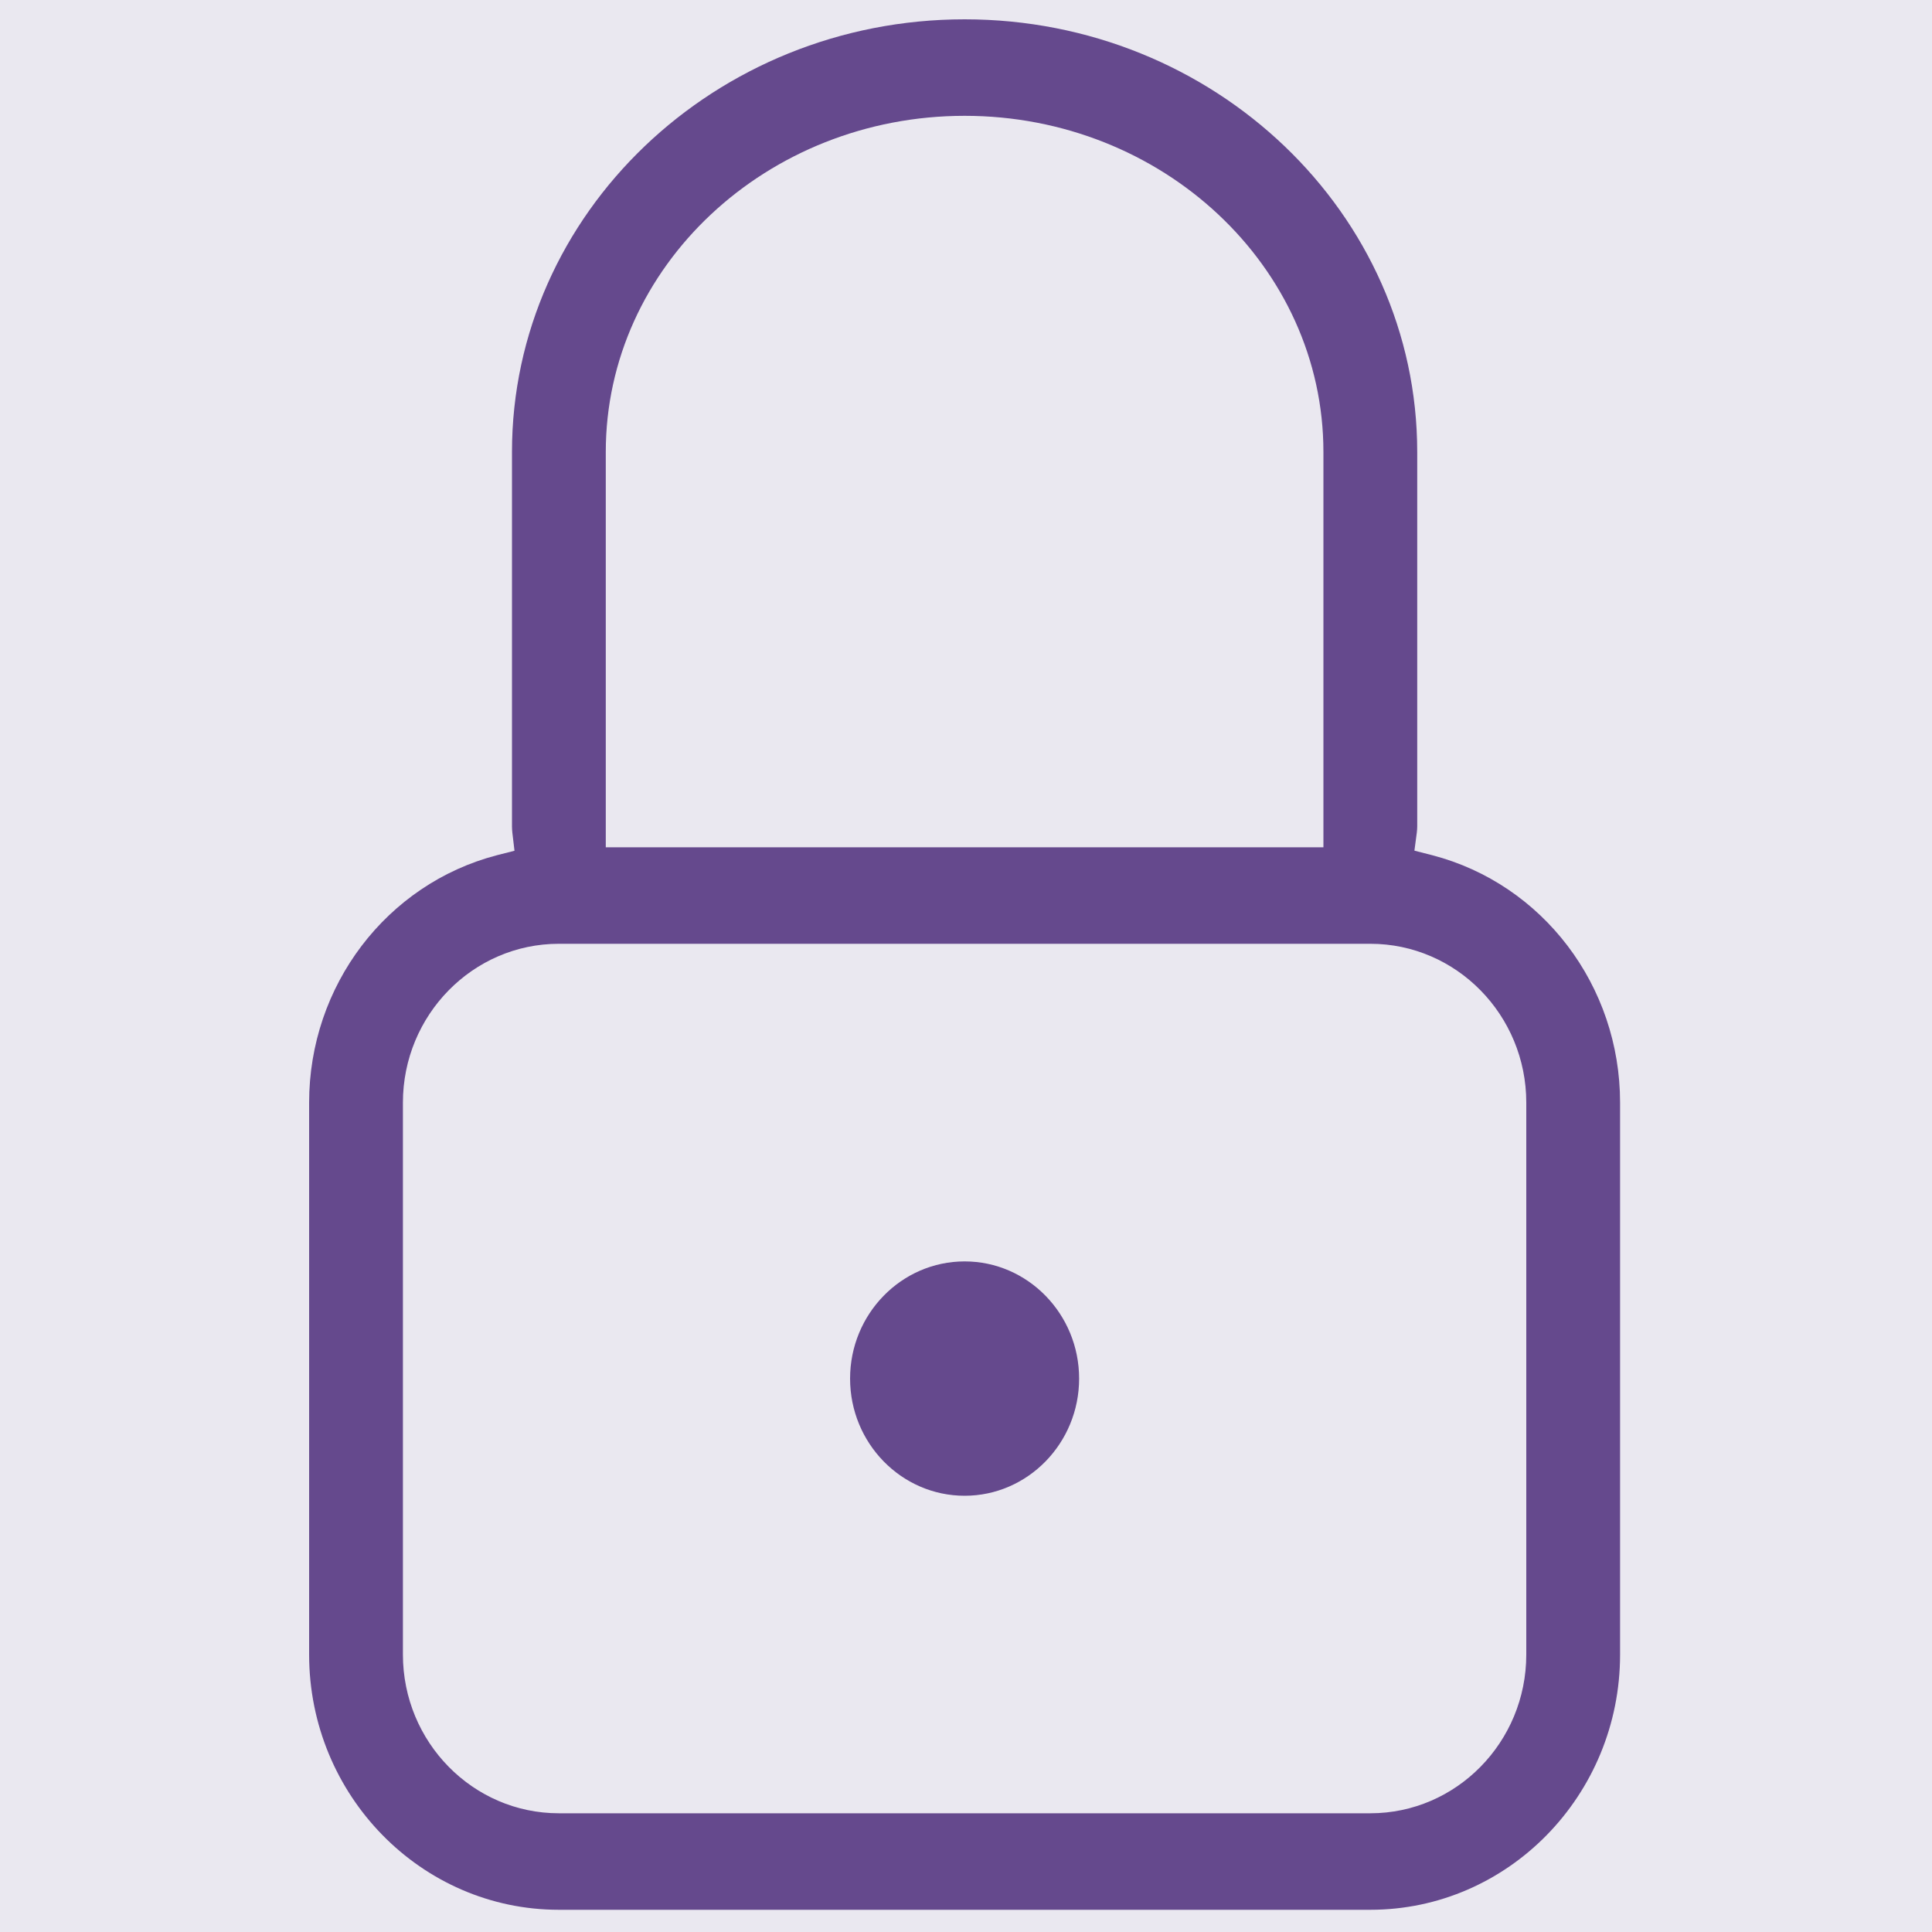 <?xml version="1.0" encoding="UTF-8"?>
<svg width="20px" height="20px" viewBox="0 0 20 20" version="1.1" xmlns="http://www.w3.org/2000/svg" xmlns:xlink="http://www.w3.org/1999/xlink">
    <title>40C53DA6-3915-4406-9482-27FCEC2556FE</title>
    <defs>
        <polygon id="path-1" points="0 0 1600 0 1600 1249.027 0 1249.027"></polygon>
    </defs>
    <g id="🏗-Radar-covid-QR" stroke="none" stroke-width="1" fill="none" fill-rule="evenodd">
        <g id="2-Radar-covid-generar-QR-publico-y-privado--" transform="translate(-1029, -1249)">
            <rect fill="#FAF9F7" x="0" y="0" width="1440" height="1684"></rect>
            <g id="Group-3" opacity="0.3" transform="translate(-80, 285)">
                <mask id="mask-2" fill="white">
                    <use xlink:href="#path-1"></use>
                </mask>
                <g id="Clip-2"></g>
                <path d="M1595.448,648.028 C1548.79,1023.708 1206.599,1290.41 831.158,1243.723 C455.705,1197.03 -43.618,825.681 3.046,450.007 C49.704,74.322 582.801,230.174 981.684,38.006 C1322.561,-126.221 1642.106,272.354 1595.448,648.028" id="Fill-1" fill="#EEEEEE" mask="url(#mask-2)"></path>
            </g>
            <g id="Group-15" transform="translate(1013, 1184)"></g>
            <path d="M971,818 L1266,818 C1270.418,818 1274,821.582 1274,826 L1274,1462 C1274,1466.418 1270.418,1470 1266,1470 L971,1470 C966.582,1470 963,1466.418 963,1462 L963,826 C963,821.582 966.582,818 971,818 Z" id="Rectangle-Copy-2" stroke="#979797"></path>
            <path d="M1011,1184 L1227,1184 C1231.418,1184 1235,1187.582 1235,1192 L1235,1422 C1235,1426.418 1231.418,1430 1227,1430 L1011,1430 C1006.582,1430 1003,1426.418 1003,1422 L1003,1192 C1003,1187.582 1006.582,1184 1011,1184 Z" id="Rectangle" fill="#EAE8F0"></path>
            <g id="03_ico-/-20px-/-note-copy-4" transform="translate(1029, 1249)" fill="#65498D">
                <path d="M15.8,11.414 C15.8,10.508 15.076,9.77 14.186,9.77 L5.785,9.77 C4.895,9.77 4.171,10.508 4.171,11.414 L4.171,17.128 C4.171,18.034 4.895,18.771 5.785,18.771 L14.186,18.771 C15.076,18.771 15.8,18.034 15.8,17.128 L15.8,11.414 Z M6.271,8.771 L13.7,8.771 L13.7,4.679 C13.7,2.76 12.034,1.199 9.986,1.199 C7.937,1.199 6.271,2.76 6.271,4.679 L6.271,8.771 Z M16.771,11.414 L16.771,17.128 C16.771,18.585 15.611,19.77 14.186,19.77 L5.785,19.77 C4.36,19.77 3.2,18.585 3.2,17.128 L3.2,11.414 C3.2,10.205 4,9.151 5.145,8.853 L5.326,8.807 L5.304,8.621 C5.302,8.6 5.3,8.579 5.3,8.557 L5.3,4.679 C5.3,2.209 7.402,0.2 9.986,0.2 C12.57,0.2 14.671,2.209 14.671,4.679 L14.671,8.557 C14.671,8.577 14.669,8.597 14.667,8.617 L14.642,8.806 L14.826,8.853 C15.971,9.151 16.771,10.204 16.771,11.414 L16.771,11.414 Z M11.171,14.271 C11.171,14.94 10.639,15.484 9.986,15.484 C9.332,15.484 8.8,14.94 8.8,14.271 C8.8,13.602 9.332,13.058 9.986,13.058 C10.639,13.058 11.171,13.602 11.171,14.271 L11.171,14.271 Z" id="lock"></path>
            </g>
        </g>
    </g>
</svg>